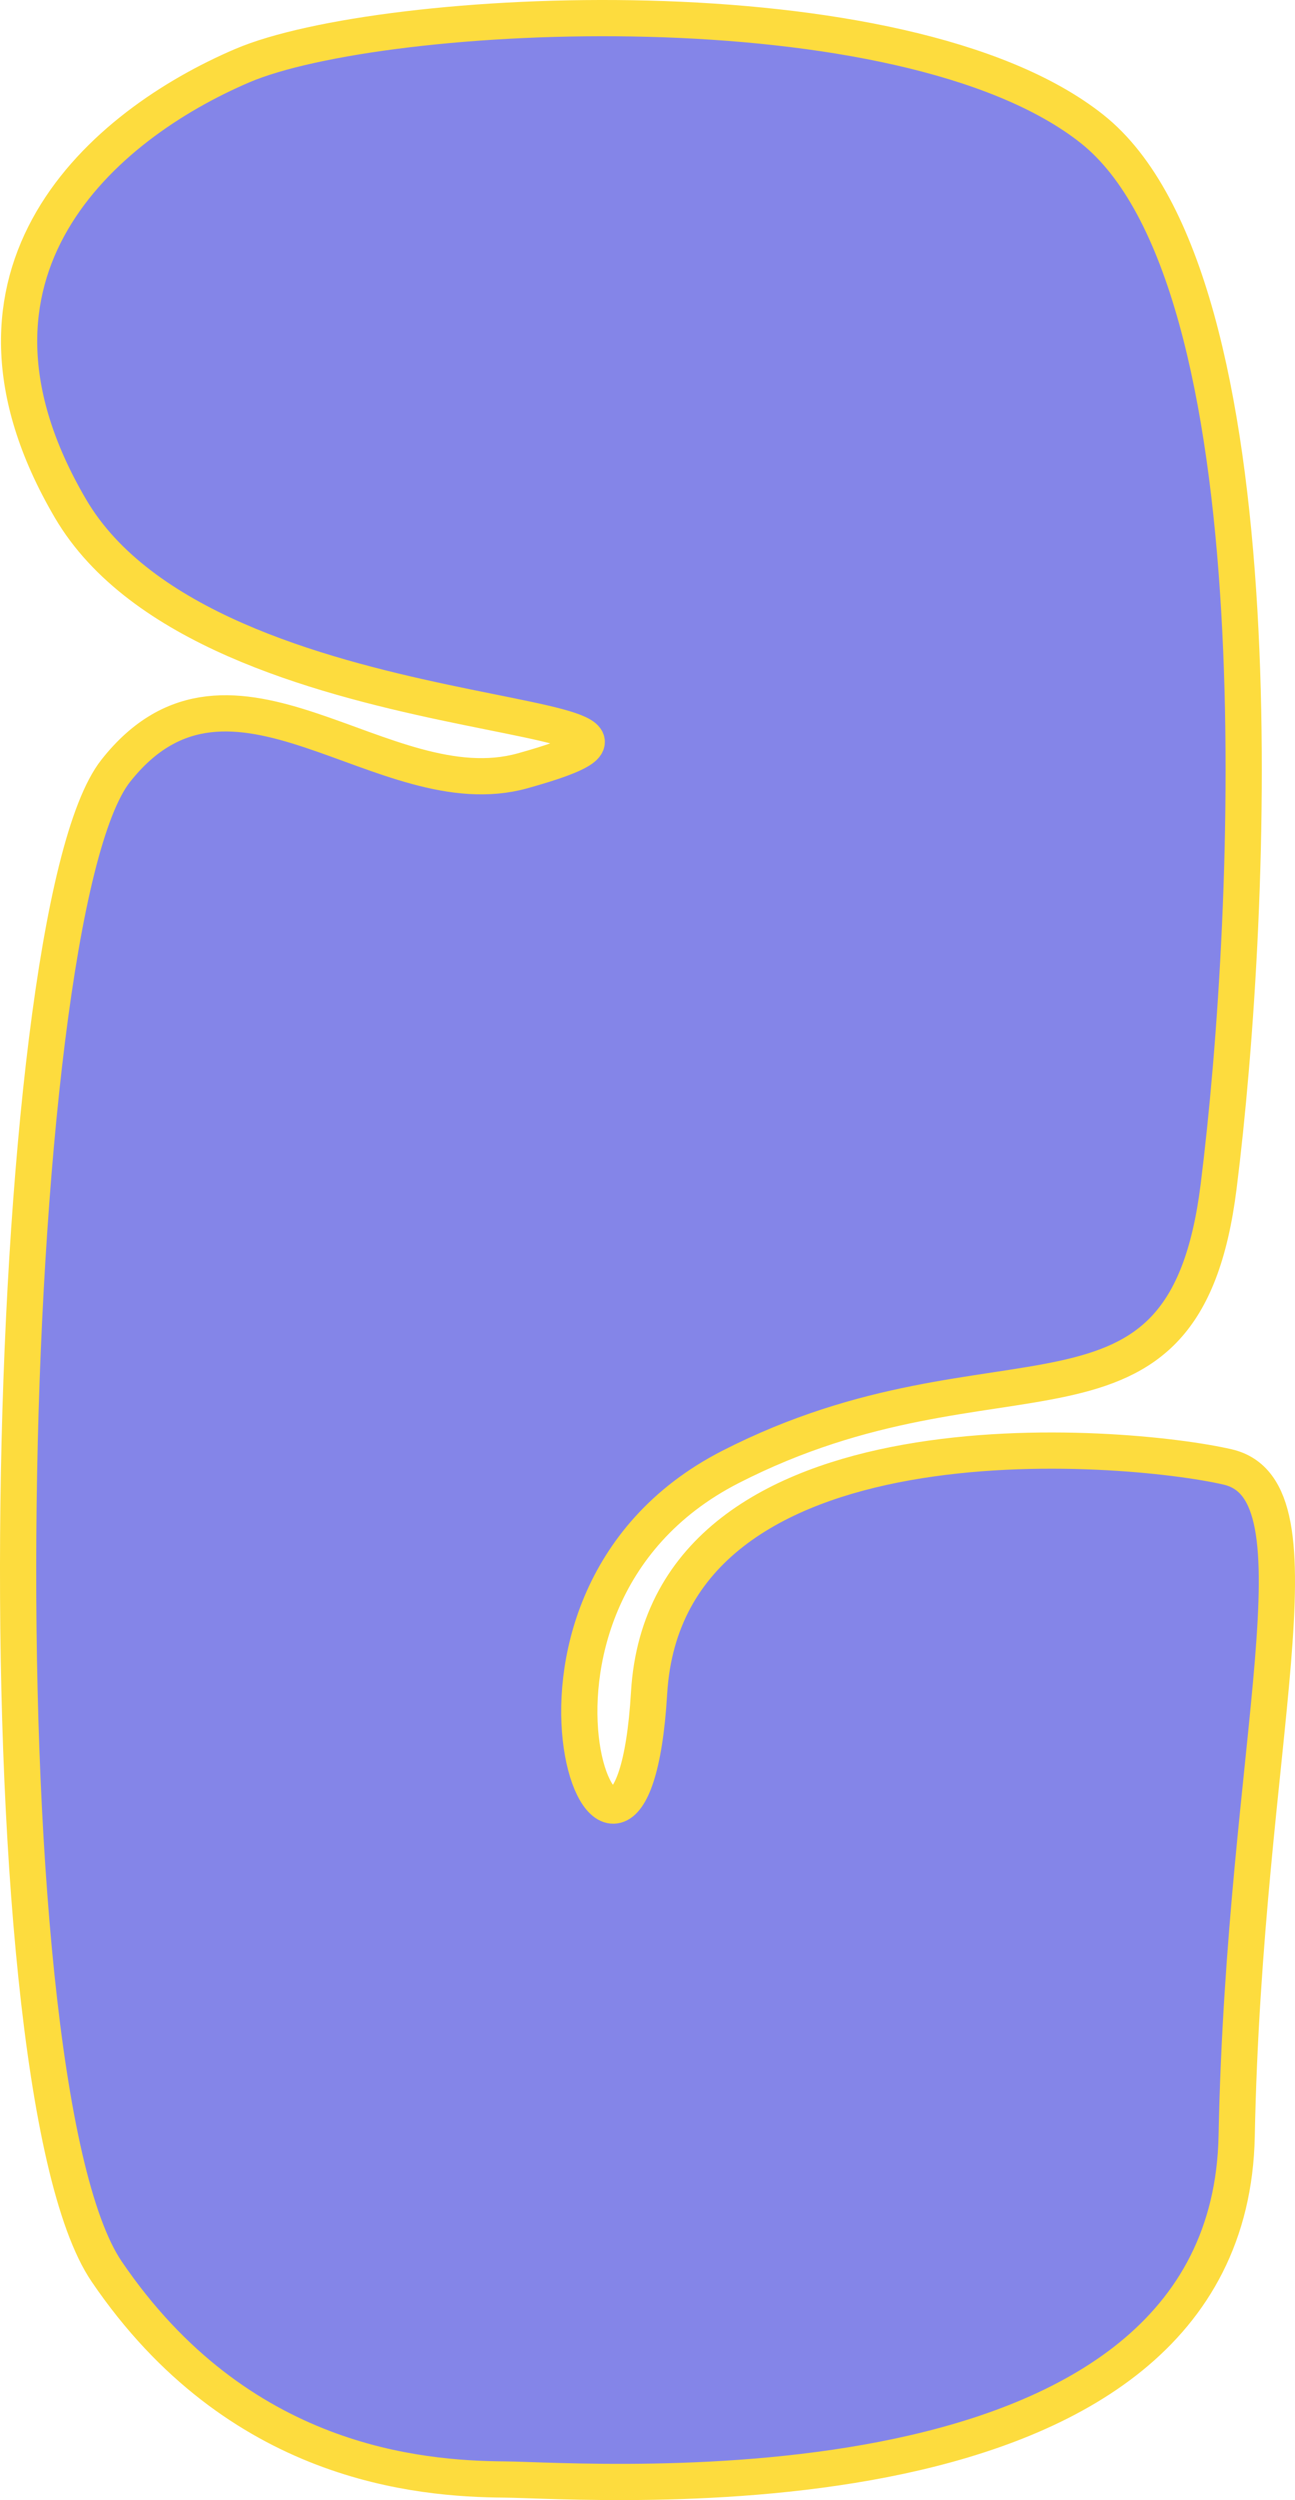 <svg width="143" height="276" viewBox="0 0 143 276" fill="none" xmlns="http://www.w3.org/2000/svg">
<path d="M26.755 7.248C42.106 0.685 99.701 -2.34 120.588 14.234C141.475 30.809 138.399 100.475 134.563 131.006C130.726 161.537 110.497 146.68 80.659 161.946C50.821 177.211 69.686 220.422 71.675 186.897C73.574 154.871 124.417 159.365 135.561 161.946C146.705 164.526 137.412 192.185 136.559 235.801C135.707 279.417 65.112 273.802 55.703 273.727C46.294 273.652 26.279 272.101 11.781 250.772C-2.717 229.443 -0.012 101.306 12.779 85.096C25.57 68.886 42.35 89.362 57.7 85.096C85.621 77.336 23.134 82.322 7.788 56.152C-7.557 29.983 11.403 13.811 26.755 7.248Z" fill="#8485E8" stroke="#FDDC3E" stroke-width="4" stroke-linecap="square"/>
</svg>
